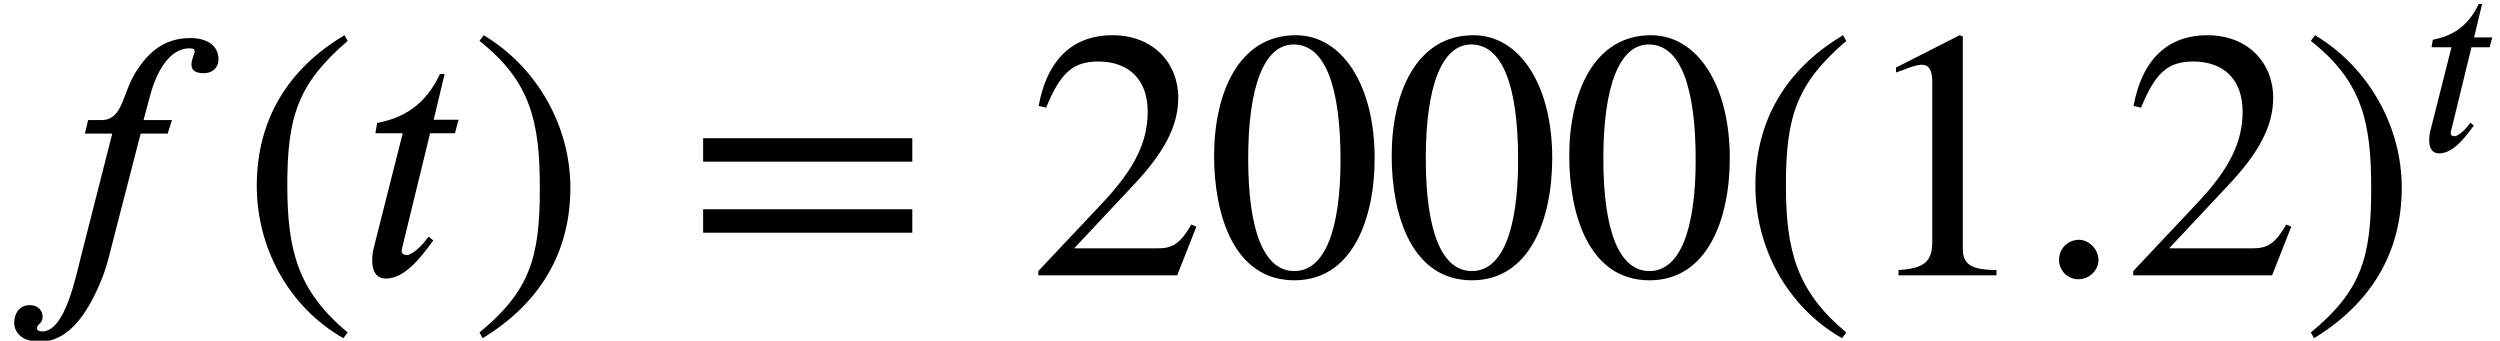 <?xml version='1.0' encoding='UTF-8'?>
<!-- This file was generated by dvisvgm 2.6.3 -->
<svg version='1.1' xmlns='http://www.w3.org/2000/svg' xmlns:xlink='http://www.w3.org/1999/xlink' width='76.791pt' height='10.464pt' viewBox='70.735 60.285 76.791 10.464'>
<defs>
<path id='g0-58' d='M1.443 -0.343C1.443 -0.582 1.235 -0.797 1.004 -0.797C0.757 -0.797 0.558 -0.598 0.558 -0.351S0.749 0.088 0.996 0.088C1.235 0.088 1.443 -0.112 1.443 -0.343Z'/>
<path id='g0-102' d='M1.977 -3.483L1.905 -3.18H2.519L1.825 -0.454C1.706 0 1.467 1.259 0.948 1.259C0.877 1.259 0.829 1.235 0.829 1.188C0.829 1.092 0.956 1.084 0.956 0.933C0.956 0.813 0.877 0.669 0.662 0.669C0.43 0.669 0.319 0.869 0.319 1.06C0.319 1.299 0.51 1.49 0.893 1.49C1.594 1.49 2.024 0.733 2.287 0.072C2.407 -0.223 2.471 -0.526 2.527 -0.741L3.156 -3.18H3.762L3.858 -3.483H3.22L3.371 -4.041C3.539 -4.663 3.85 -5.093 4.248 -5.093C4.344 -5.093 4.368 -5.069 4.368 -5.029C4.368 -4.965 4.296 -4.846 4.296 -4.734S4.352 -4.535 4.575 -4.535C4.734 -4.535 4.902 -4.631 4.902 -4.854C4.902 -5.133 4.67 -5.324 4.272 -5.324C3.666 -5.324 3.324 -4.981 3.076 -4.607C2.734 -4.097 2.774 -3.483 2.271 -3.483H1.977Z'/>
<path id='g0-116' d='M2.256 -3.491H1.698L1.945 -4.519H1.841C1.514 -3.826 1.028 -3.531 0.43 -3.419L0.391 -3.188H1.004L0.359 -0.638C0.335 -0.55 0.319 -0.446 0.319 -0.343C0.319 -0.128 0.383 0.072 0.63 0.072C1.1 0.072 1.498 -0.534 1.69 -0.781L1.586 -0.869C1.291 -0.47 1.108 -0.454 1.108 -0.454C1.004 -0.454 0.98 -0.502 0.98 -0.55C0.98 -0.574 0.988 -0.614 0.996 -0.638L1.618 -3.188H2.176L2.256 -3.491Z'/>
<path id='g2-46' d='M3.316 1.756C1.789 0.48 1.462 -0.753 1.462 -2.782C1.462 -4.887 1.8 -5.902 3.316 -7.2L3.218 -7.375C1.473 -6.338 0.524 -4.767 0.524 -2.749C0.524 -0.895 1.462 0.949 3.185 1.931L3.316 1.756Z'/>
<path id='g2-47' d='M0.316 -7.2C1.898 -5.956 2.171 -4.702 2.171 -2.662C2.171 -0.545 1.865 0.48 0.316 1.756L0.415 1.931C2.149 0.873 3.109 -0.676 3.109 -2.695C3.109 -4.549 2.116 -6.371 0.447 -7.375L0.316 -7.2Z'/>
<path id='g2-48' d='M5.193 -3.6C5.193 -5.836 4.2 -7.375 2.771 -7.375C1.015 -7.375 0.262 -5.596 0.262 -3.665C0.262 -1.876 0.862 0.153 2.727 0.153C4.505 0.153 5.193 -1.724 5.193 -3.6ZM4.145 -3.545C4.145 -1.385 3.655 -0.131 2.727 -0.131C1.789 -0.131 1.309 -1.375 1.309 -3.589S1.8 -7.091 2.705 -7.091C3.665 -7.091 4.145 -5.815 4.145 -3.545Z'/>
<path id='g2-49' d='M4.298 0V-0.164C3.48 -0.164 3.262 -0.36 3.262 -0.829V-7.342L3.164 -7.375L1.211 -6.382V-6.229L1.505 -6.338C1.702 -6.415 1.887 -6.469 1.996 -6.469C2.225 -6.469 2.324 -6.305 2.324 -5.935V-1.036C2.324 -0.436 2.095 -0.207 1.287 -0.164V0H4.298Z'/>
<path id='g2-50' d='M5.171 -1.495L5.018 -1.56C4.658 -0.949 4.429 -0.829 3.971 -0.829H1.418L3.218 -2.749C4.189 -3.775 4.615 -4.593 4.615 -5.455C4.615 -6.535 3.829 -7.375 2.596 -7.375C1.255 -7.375 0.556 -6.48 0.327 -5.204L0.556 -5.149C0.993 -6.218 1.375 -6.567 2.16 -6.567C3.087 -6.567 3.676 -6.022 3.676 -5.029C3.676 -4.102 3.284 -3.273 2.258 -2.193L0.316 -0.131V0H4.582L5.171 -1.495Z'/>
<path id='g2-61' d='M6.949 -3.491V-4.211H0.524V-3.491H6.949ZM6.949 -1.309V-2.029H0.524V-1.309H6.949Z'/>
<use id='g1-58' xlink:href='#g0-58' transform='scale(1.369)'/>
<use id='g1-102' xlink:href='#g0-102' transform='scale(1.369)'/>
<use id='g1-116' xlink:href='#g0-116' transform='scale(1.369)'/>
</defs>
<g id='page1'>
<use x='70.735' y='68.742' xlink:href='#g1-102'/>
<use x='78.098' y='68.742' xlink:href='#g2-46'/>
<use x='81.731' y='68.742' xlink:href='#g1-116'/>
<use x='85.146' y='68.742' xlink:href='#g2-47'/>
<use x='91.809' y='68.742' xlink:href='#g2-61'/>
<use x='102.312' y='68.742' xlink:href='#g2-50'/>
<use x='107.766' y='68.742' xlink:href='#g2-48'/>
<use x='113.221' y='68.742' xlink:href='#g2-48'/>
<use x='118.675' y='68.742' xlink:href='#g2-48'/>
<use x='124.13' y='68.742' xlink:href='#g2-46'/>
<use x='127.763' y='68.742' xlink:href='#g2-49'/>
<use x='133.217' y='68.742' xlink:href='#g1-58'/>
<use x='135.944' y='68.742' xlink:href='#g2-50'/>
<use x='141.399' y='68.742' xlink:href='#g2-47'/>
<use x='145.032' y='64.924' xlink:href='#g0-116'/>
</g>
</svg><!--Rendered by QuickLaTeX.com-->